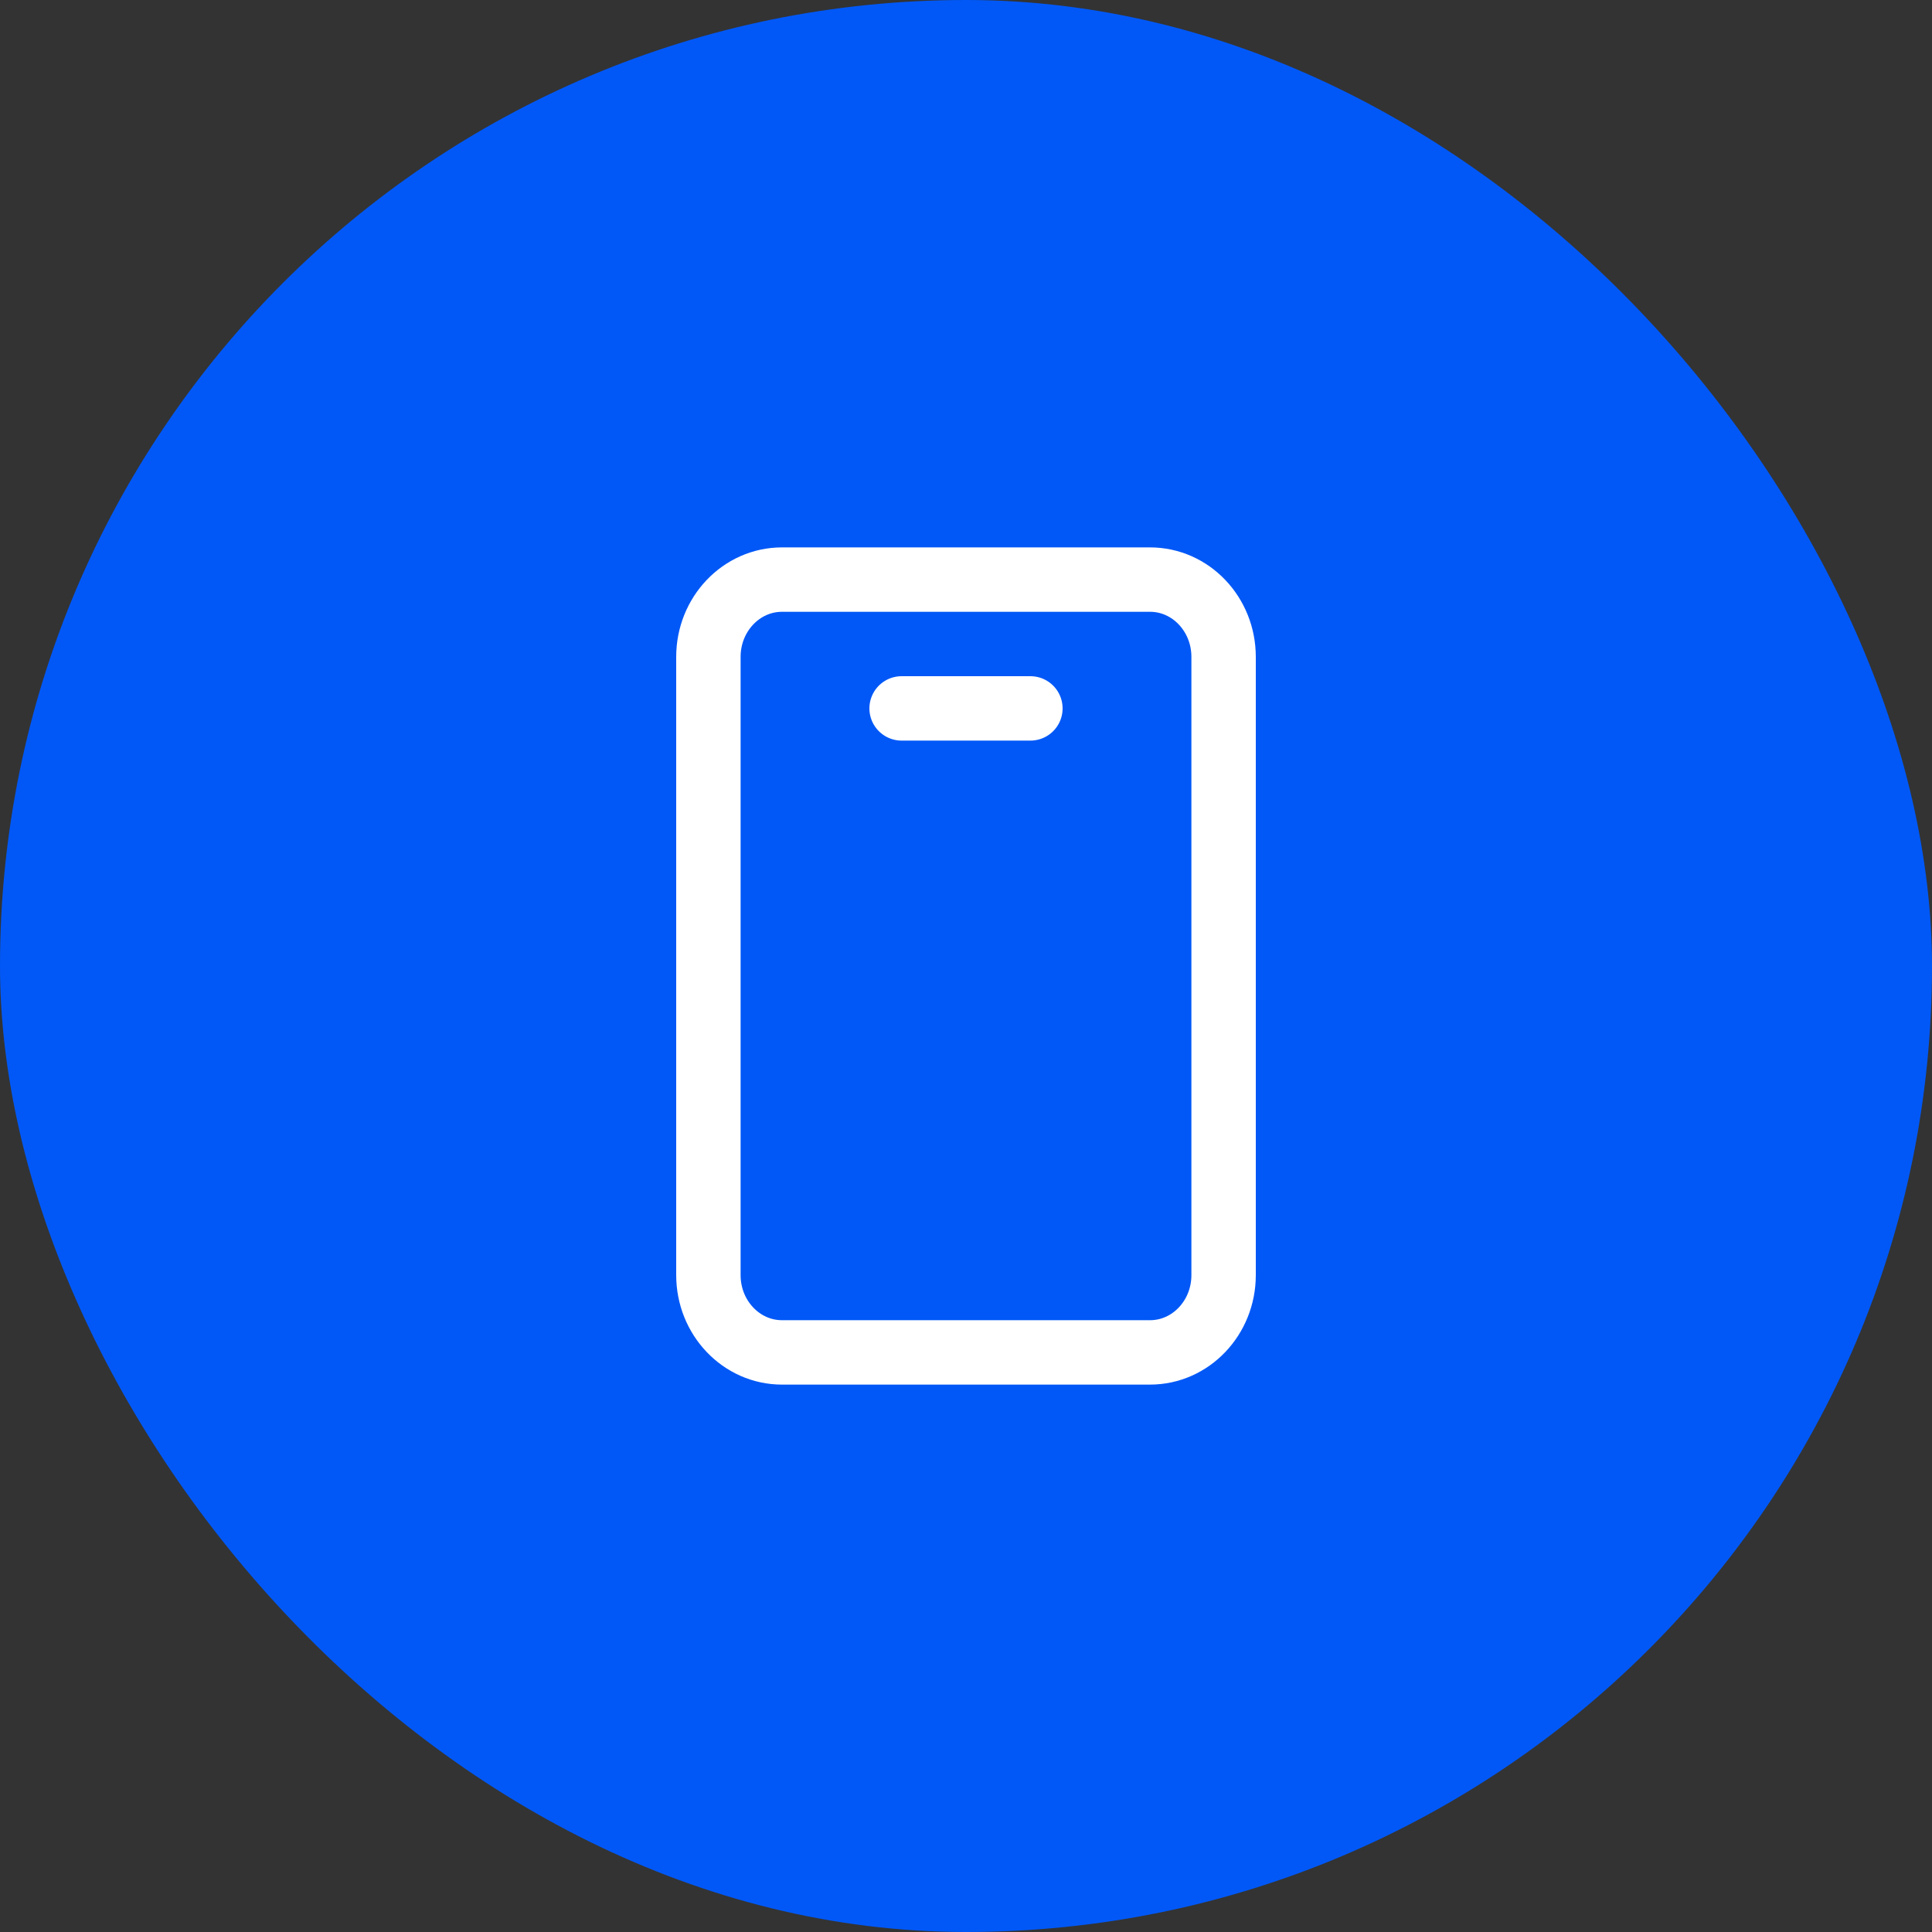 <svg width="60" height="60" viewBox="0 0 60 60" fill="none" xmlns="http://www.w3.org/2000/svg">
<rect x="0" y="0" width="60" height="60" fill="#333333" stroke="none"/>
<rect width="60" height="60" rx="30" fill="#0158F7"/>
<path d="M28 22H32M35.715 18H24.285C23.024 18 22 19.075 22 20.4V39.6C22 40.925 23.024 42 24.285 42H35.715C36.977 42 38 40.925 38 39.6V20.4C38 19.075 36.977 18 35.715 18Z" stroke="white" stroke-width="2" stroke-linecap="round" stroke-linejoin="round"/>
</svg>
